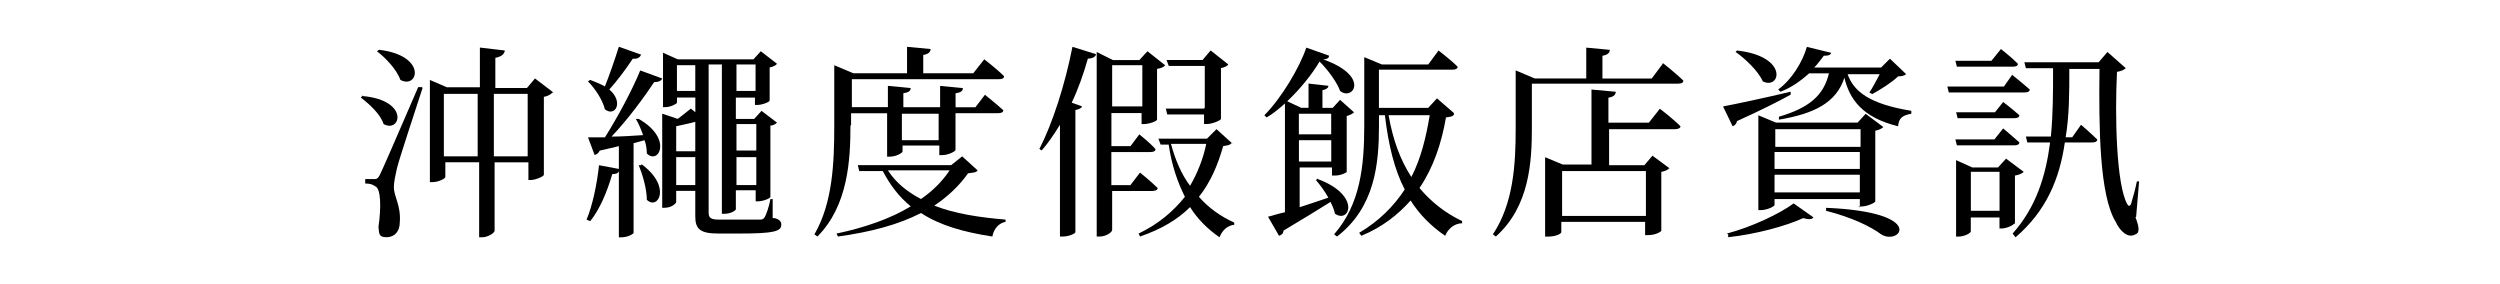 <?xml version="1.0" encoding="UTF-8"?>
<svg id="a" data-name=" レイヤー 2" xmlns="http://www.w3.org/2000/svg" width="440" height="50" viewBox="0 0 440 50">
  <path d="M63.89,16.91c8.28.78,6.6,6.6,3.62,4.92-.52-1.68-2.46-3.49-4.01-4.66l.39-.39v.13ZM74.37,15.49c-1.42,4.4-4.14,12.55-4.53,14.23-.26,1.16-.52,2.33-.52,3.23,0,1.68,1.29,3.23,1.04,6.21,0,1.55-.91,2.59-2.33,2.59s-1.29-.65-1.42-1.81c.52-3.62.39-6.73-.52-7.12-.52-.39-1.04-.52-1.81-.52v-.78h1.55c.39,0,.65,0,1.04-.78.43-.86,2.67-6,6.73-15.4h.65l.13.13ZM66.73,8.76c8.54,1.04,6.86,6.99,3.75,5.31-.65-1.81-2.59-3.88-4.14-5.05,0,0,.39-.26.39-.26ZM97.27,16.27c-.26.26-.78.65-1.55.78v13.72c0,.26-1.42.91-2.33.91h-.39v-3.11h-5.95v12.03c0,.39-1.16,1.16-2.2,1.16h-.52v-13.2h-5.95v2.59c0,.26-1.16.91-2.33.91h-.39V14.07l2.98,1.29h5.82v-6.99l4.4.52c-.13.65-.52,1.04-1.68,1.29v5.31h5.56l1.42-1.68,3.23,2.46h-.13ZM84.07,27.52v-11h-5.95v11h5.95ZM92.87,27.52v-11h-5.95v11h5.95Z"/>
  <path d="M116.55,13.81c-.13.39-.65.65-1.42.65-1.81,2.72-4.66,6.6-7.5,9.58,1.68,0,3.62-.13,5.56-.26-.39-1.04-.78-2.07-1.29-2.85h.52c6.08,3.49,3.49,8.15,1.42,6.08,0-.78-.13-1.55-.39-2.33l-1.94.52v15.79c0,.13-.91.78-2.2.78h-.39v-11.65c-.13.39-.52.52-1.16.52-.91,3.11-2.2,6.21-3.88,8.28l-.65-.26c1.04-2.46,1.81-6.08,2.2-9.58l3.49.65v-4.01c-1.04.26-2.2.52-3.36.78-.26.52-.52.65-.91.78l-1.16-3.11h2.98c2.2-3.49,4.79-8.28,6.21-11.77,0,0,3.88,1.42,3.88,1.42ZM112.8,9.67c-.13.39-.65.78-1.42.65-1.29,1.94-2.85,4.01-4.14,5.43,2.59,2.2,1.04,4.92-.78,3.49-.39-1.68-1.81-3.75-2.98-4.92l.39-.26c1.04.39,1.94.78,2.59,1.16.78-1.94,1.68-4.53,2.46-6.99l4.01,1.42h-.13ZM112.8,28.82c5.56,4.01,2.98,8.28,1.04,6.34,0-1.94-.78-4.53-1.42-6.08h.52l-.13-.26ZM136.35,38.39c.91.26,1.16.65,1.16,1.16,0,1.16-1.29,1.55-7.25,1.55h-3.88c-3.11,0-4.01-.78-4.01-2.98v-4.53h-3.36v1.94c0,.26-.78,1.04-2.07,1.04h-.39v-16.56l2.72.91c.91-.65,1.81-1.42,2.33-1.81l.78.65v-2.59h-3.23v.91c0,.13-1.04.78-2.07.78h-.39v-9.58l2.59,1.16h13.33l1.29-1.42,2.85,2.2c-.13.26-.65.52-1.29.65v5.82c0,.26-1.29.78-2.2.78h-.39v-1.29h-3.36v3.75h3.23l1.29-1.42,2.72,2.07c-.26.26-.65.52-1.16.52v12.55c0,.26-1.29.78-2.2.78h-.39v-1.94h-3.49v3.36c0,.13-.78.78-2.07.78h-.39V11.35h-2.33v26.01c0,.91.26,1.29,1.81,1.29h7.12c.39,0,.65,0,.91-.39s.78-1.81,1.04-3.23h.39v3.36h.39ZM122.37,21.44c-.91.26-2.2.52-3.36.78v4.4h3.36v-5.18ZM122.37,32.57v-4.92h-3.36v4.92h3.36ZM122.37,16.01v-4.53h-3.23v4.53h3.23ZM129.62,11.35v4.66h3.36v-4.66h-3.36ZM129.62,21.83v4.66h3.49v-4.66h-3.49ZM133.11,32.57v-4.92h-3.49v4.92h3.49Z"/>
  <path d="M149.68,22.09c0,5.95-.39,14.1-5.82,19.54l-.52-.39c3.23-5.56,3.49-12.68,3.49-19.15v-10.61l3.36,1.42h9.45v-4.66l4.14.39c0,.52-.39.91-1.29,1.04v3.23h8.8l1.94-2.46s2.2,1.68,3.49,2.98c0,.39-.39.52-.91.52h-25.88v4.92h6.34v-3.75l4.01.39c0,.52-.39.78-1.29.91v2.46h6.47v-3.75l4.01.39c0,.52-.39.78-1.29.91v2.46h3.49l1.68-2.2s1.94,1.55,3.23,2.72c0,.39-.39.52-.91.52h-7.5v6.47c0,.26-1.29.91-2.33.91h-.52v-1.68h-6.47v1.04c0,.26-1.16.91-2.2.91h-.52v-7.63h-6.34v2.07l-.13.13ZM172.06,29.98c-.26.39-.65.39-1.68.52-1.55,2.2-3.62,4.14-5.95,5.69,3.62,1.42,7.89,2.07,12.55,2.46v.39c-1.29.26-2.07,1.29-2.33,2.59-5.05-.78-9.19-1.94-12.55-4.14-4.01,2.07-8.93,3.36-14.62,4.14l-.26-.52c4.92-1.04,9.45-2.59,13.07-4.79-2.07-1.68-3.62-3.75-4.92-6.21h-4.14l-.26-1.04h16.43l1.94-1.55,2.85,2.59-.13-.13ZM156.27,29.98c1.42,2.2,3.36,3.75,5.82,5.05,2.07-1.42,3.75-3.11,5.05-5.05h-10.87ZM158.73,20.02v4.66h6.47v-4.66h-6.47Z"/>
  <path d="M182.93,26.23c2.33-4.53,4.53-11.39,5.82-17.99l4.14,1.29c0,.39-.52.78-1.42.78-.78,2.72-1.68,5.31-2.85,7.76l1.81.65c0,.26-.52.52-1.16.65v21.48c0,.26-1.16.78-2.2.78h-.52v-19.67c-1.04,1.68-2.07,3.23-3.23,4.53l-.52-.39.13.13ZM195.74,33.48v6.99c0,.39-1.04,1.16-2.2,1.16h-.52V9.15l2.85,1.42h4.66l1.42-1.55,3.11,2.46c-.13.26-.65.52-1.42.65v8.93c0,.26-1.42.78-2.33.78h-.39v-1.94h-5.31v5.82h3.36l1.55-2.07s1.81,1.42,2.85,2.59c0,.39-.39.52-.91.52h-6.86v5.82h3.36l1.68-2.2s1.94,1.55,3.11,2.72c0,.39-.52.52-1.04.52h-7.12l.13-.13ZM195.74,11.48v7.25h5.31v-7.25h-5.31ZM216.7,25.19c-.26.39-.65.39-1.42.52-.91,3.23-2.2,6.34-4.27,8.93,1.68,1.94,3.88,3.49,6.21,4.53v.39c-1.16.13-2.07.91-2.59,2.2-2.07-1.42-3.88-3.23-5.18-5.31-2.2,2.2-5.05,3.88-8.8,5.18l-.26-.52c3.49-1.68,6.08-3.88,8.15-6.47-1.29-2.59-2.33-5.56-2.85-9.19h-1.42l-.39-1.04h8.54l1.68-1.68,2.85,2.59-.26-.13ZM212.04,18.98v-7.38h-6.34l-.39-1.04h6.34l1.42-1.68,3.11,2.46c-.13.26-.65.52-1.29.65v8.93c0,.26-1.55.91-2.46.91h-.52v-1.68h-6.47l-.26-1.04h6.73l.13-.13ZM206.09,25.32c.78,2.85,1.81,5.31,3.36,7.38,1.29-2.2,2.33-4.79,2.85-7.38,0,0-6.21,0-6.21,0Z"/>
  <path d="M231.97,31.53c7.63,2.85,5.56,7.89,2.98,6.08-.13-.65-.39-1.29-.78-2.07-2.07,1.29-4.79,2.98-8.28,5.05,0,.52-.39.78-.78.91l-1.94-3.36c.65-.13,1.68-.52,2.98-.78v-19.15c-1.04.91-2.07,1.81-3.23,2.46l-.39-.39c2.98-2.98,6.21-8.41,7.38-11.9l4.01,1.42c0,.39-.39.65-1.04.65,8.41,2.98,5.18,7.38,2.98,5.56-.52-1.42-1.94-3.49-3.62-5.18-1.29,2.2-3.36,4.79-5.69,6.99l2.46,1.16h1.29v-4.27l3.49.39c0,.39-.39.65-1.04.78v3.11h1.81l1.29-1.42,2.46,2.2c-.26.26-.78.52-1.29.65v9.83c0,.13-1.04.65-2.07.65h-.52v-1.42h-5.69v6.99c1.55-.52,3.23-1.04,5.05-1.68-.65-1.16-1.42-2.2-2.2-3.11l.39-.26v.13ZM228.6,20.02v3.62h5.69v-3.62h-5.69ZM234.3,28.43v-3.75h-5.69v3.75h5.69ZM255.91,20.15c-.26.39-.65.39-1.42.52-.78,4.53-2.2,8.8-4.66,12.42,2.07,2.46,4.53,4.4,7.5,5.82v.39c-1.29,0-2.46.91-2.98,2.2-2.46-1.68-4.53-3.75-6.08-6.21-2.2,2.46-4.92,4.66-8.67,6.21l-.39-.52c3.49-2.07,6.08-4.66,8.02-7.63-1.81-3.49-2.85-7.76-3.49-13.07h-1.04v1.81c0,6.6-.65,14.36-7.38,19.54l-.52-.39c4.66-5.31,5.31-12.16,5.31-19.15v-12.03l3.11,1.29h8.15l1.81-2.46s2.2,1.68,3.36,2.85c0,.39-.39.52-.91.52h-12.94v6.73h8.67l1.55-1.68,2.98,2.59v.26ZM244.39,20.28c.78,4.4,2.07,7.89,4.01,10.87,1.68-3.23,2.59-6.99,3.23-10.87h-7.25Z"/>
  <path d="M292.65,11.09s2.33,1.81,3.62,3.11c0,.39-.39.52-.91.52h-25.75v7.76c0,5.95-.39,13.84-6.34,19.15l-.52-.39c3.62-5.43,4.01-12.29,4.01-18.63v-10.22l3.36,1.42h9.06v-5.43l4.14.39c0,.52-.39.91-1.29,1.04v4.01h8.67l1.94-2.59v-.13ZM292.27,19.24s2.2,1.68,3.49,2.98c0,.39-.52.52-1.04.52h-11.52v6.34h6.21l1.42-1.68,2.98,2.2c-.26.26-.65.52-1.42.65v10.35c0,.13-.91.78-2.33.78h-.52v-2.33h-14.75v1.81c0,.26-.91.78-2.33.78h-.52v-13.97l3.11,1.29h5.05v-13.2l4.27.39c0,.52-.39.91-1.29,1.04v4.4h7.12l1.94-2.46.13.13ZM274.93,30.11v7.89h14.75v-7.89h-14.75Z"/>
  <path d="M315.17,16.65c-2.07,1.16-5.18,2.72-9.45,4.66-.13.52-.39.78-.78.91l-1.68-3.49c2.07-.39,6.99-1.42,11.9-2.59v.52h0ZM303.91,41.11c4.4-1.16,9.32-3.49,11.77-5.31l3.49,2.46c-.26.39-.91.39-1.81.13-3.11,1.42-8.41,2.85-13.2,3.36v-.52l-.26-.13ZM305.72,8.89c9.19,1.04,7.63,6.99,4.53,5.43-.78-1.81-3.11-4.01-4.79-5.18l.39-.39-.13.13ZM327.33,36.45v-1.42h-15.01v1.04c0,.26-1.29.91-2.46.91h-.39v-16.69l3.11,1.29h14.36l1.42-1.55,3.11,2.33c-.26.26-.78.52-1.42.65v12.42c0,.26-1.42.91-2.46.91h-.52l.26.13ZM312.45,22.74v3.11h15.01v-3.11h-15.01ZM327.33,26.75h-15.01v2.98h15.01v-2.98ZM327.33,33.86v-3.11h-15.01v3.11h15.01ZM325.13,12.9c1.04,3.23,4.01,5.43,11.26,6.6v.52c-1.42.26-2.2.65-2.33,2.2-6.34-1.55-8.54-4.79-9.45-8.54-1.42,4.4-5.31,6.34-11.52,7.38v-.52c5.31-1.55,7.89-3.75,8.8-7.63h-3.49c-1.42,1.29-3.23,2.59-5.05,3.23l-.39-.39c2.33-1.68,4.27-4.79,5.05-7.5l4.27,1.04c-.13.39-.39.52-1.29.52-.52.65-1.04,1.42-1.68,2.07h11.77l1.55-1.55,2.85,2.72c-.26.26-.78.39-1.42.39-1.04,1.04-3.11,2.33-4.53,3.11l-.52-.26c.52-.78,1.29-2.2,1.81-3.23h-5.95l.26-.13ZM321.51,36.58c17.86.78,12.81,6.73,9.58,4.66-1.94-1.42-5.18-2.98-9.7-4.14v-.52h.13Z"/>
  <path d="M354.12,13.16s1.94,1.55,3.11,2.59c0,.39-.39.52-.91.52h-13.33l-.26-1.04h9.96l1.55-2.2-.13.13ZM344.41,11.74l-.26-1.04h6.34l1.68-2.07s1.81,1.42,2.98,2.59c0,.39-.39.52-.91.52h-9.83ZM351.01,19.89l1.55-1.94s1.68,1.29,2.85,2.33c0,.39-.39.52-.91.52h-9.96l-.26-1.04h6.86l-.13.13ZM344.41,25.58l-.26-1.04h6.86l1.55-1.94s1.68,1.42,2.85,2.46c0,.39-.39.52-.91.52h-10.09ZM354.5,39.3c0,.26-1.29.91-2.2.91h-.39v-1.94h-5.05v2.46c0,.26-1.04.91-2.2.91h-.39v-13.46l2.85,1.29h4.53l1.42-1.55,3.11,2.33c-.26.26-.78.52-1.55.65v8.54l-.13-.13ZM351.92,37.1v-6.86h-5.05v6.86h5.05ZM375.85,38.26c.65,1.68.78,2.72,0,2.98-1.29.78-2.72-.52-3.49-2.2-2.85-4.66-2.98-16.43-2.85-26.91h-5.31c0,4.14,0,8.28-.65,12.03h1.16l1.55-2.2s1.81,1.55,2.85,2.59c0,.39-.39.52-.91.52h-4.79c-.91,6.34-3.23,12.03-8.67,16.69l-.52-.65c4.14-4.66,5.82-10.09,6.6-16.04h-4.01l-.26-1.04h4.4c.39-3.88.39-7.89.39-12.03h-4.79l-.26-1.04h13.07l1.55-1.81,3.23,2.85c-.26.26-.78.52-1.55.65-.39,7.76-.13,19.8,1.81,23.29.26.39.39.39.65,0,.39-1.29.78-2.72,1.04-4.01h.39l-.52,6.21-.13.13Z"/>
</svg>